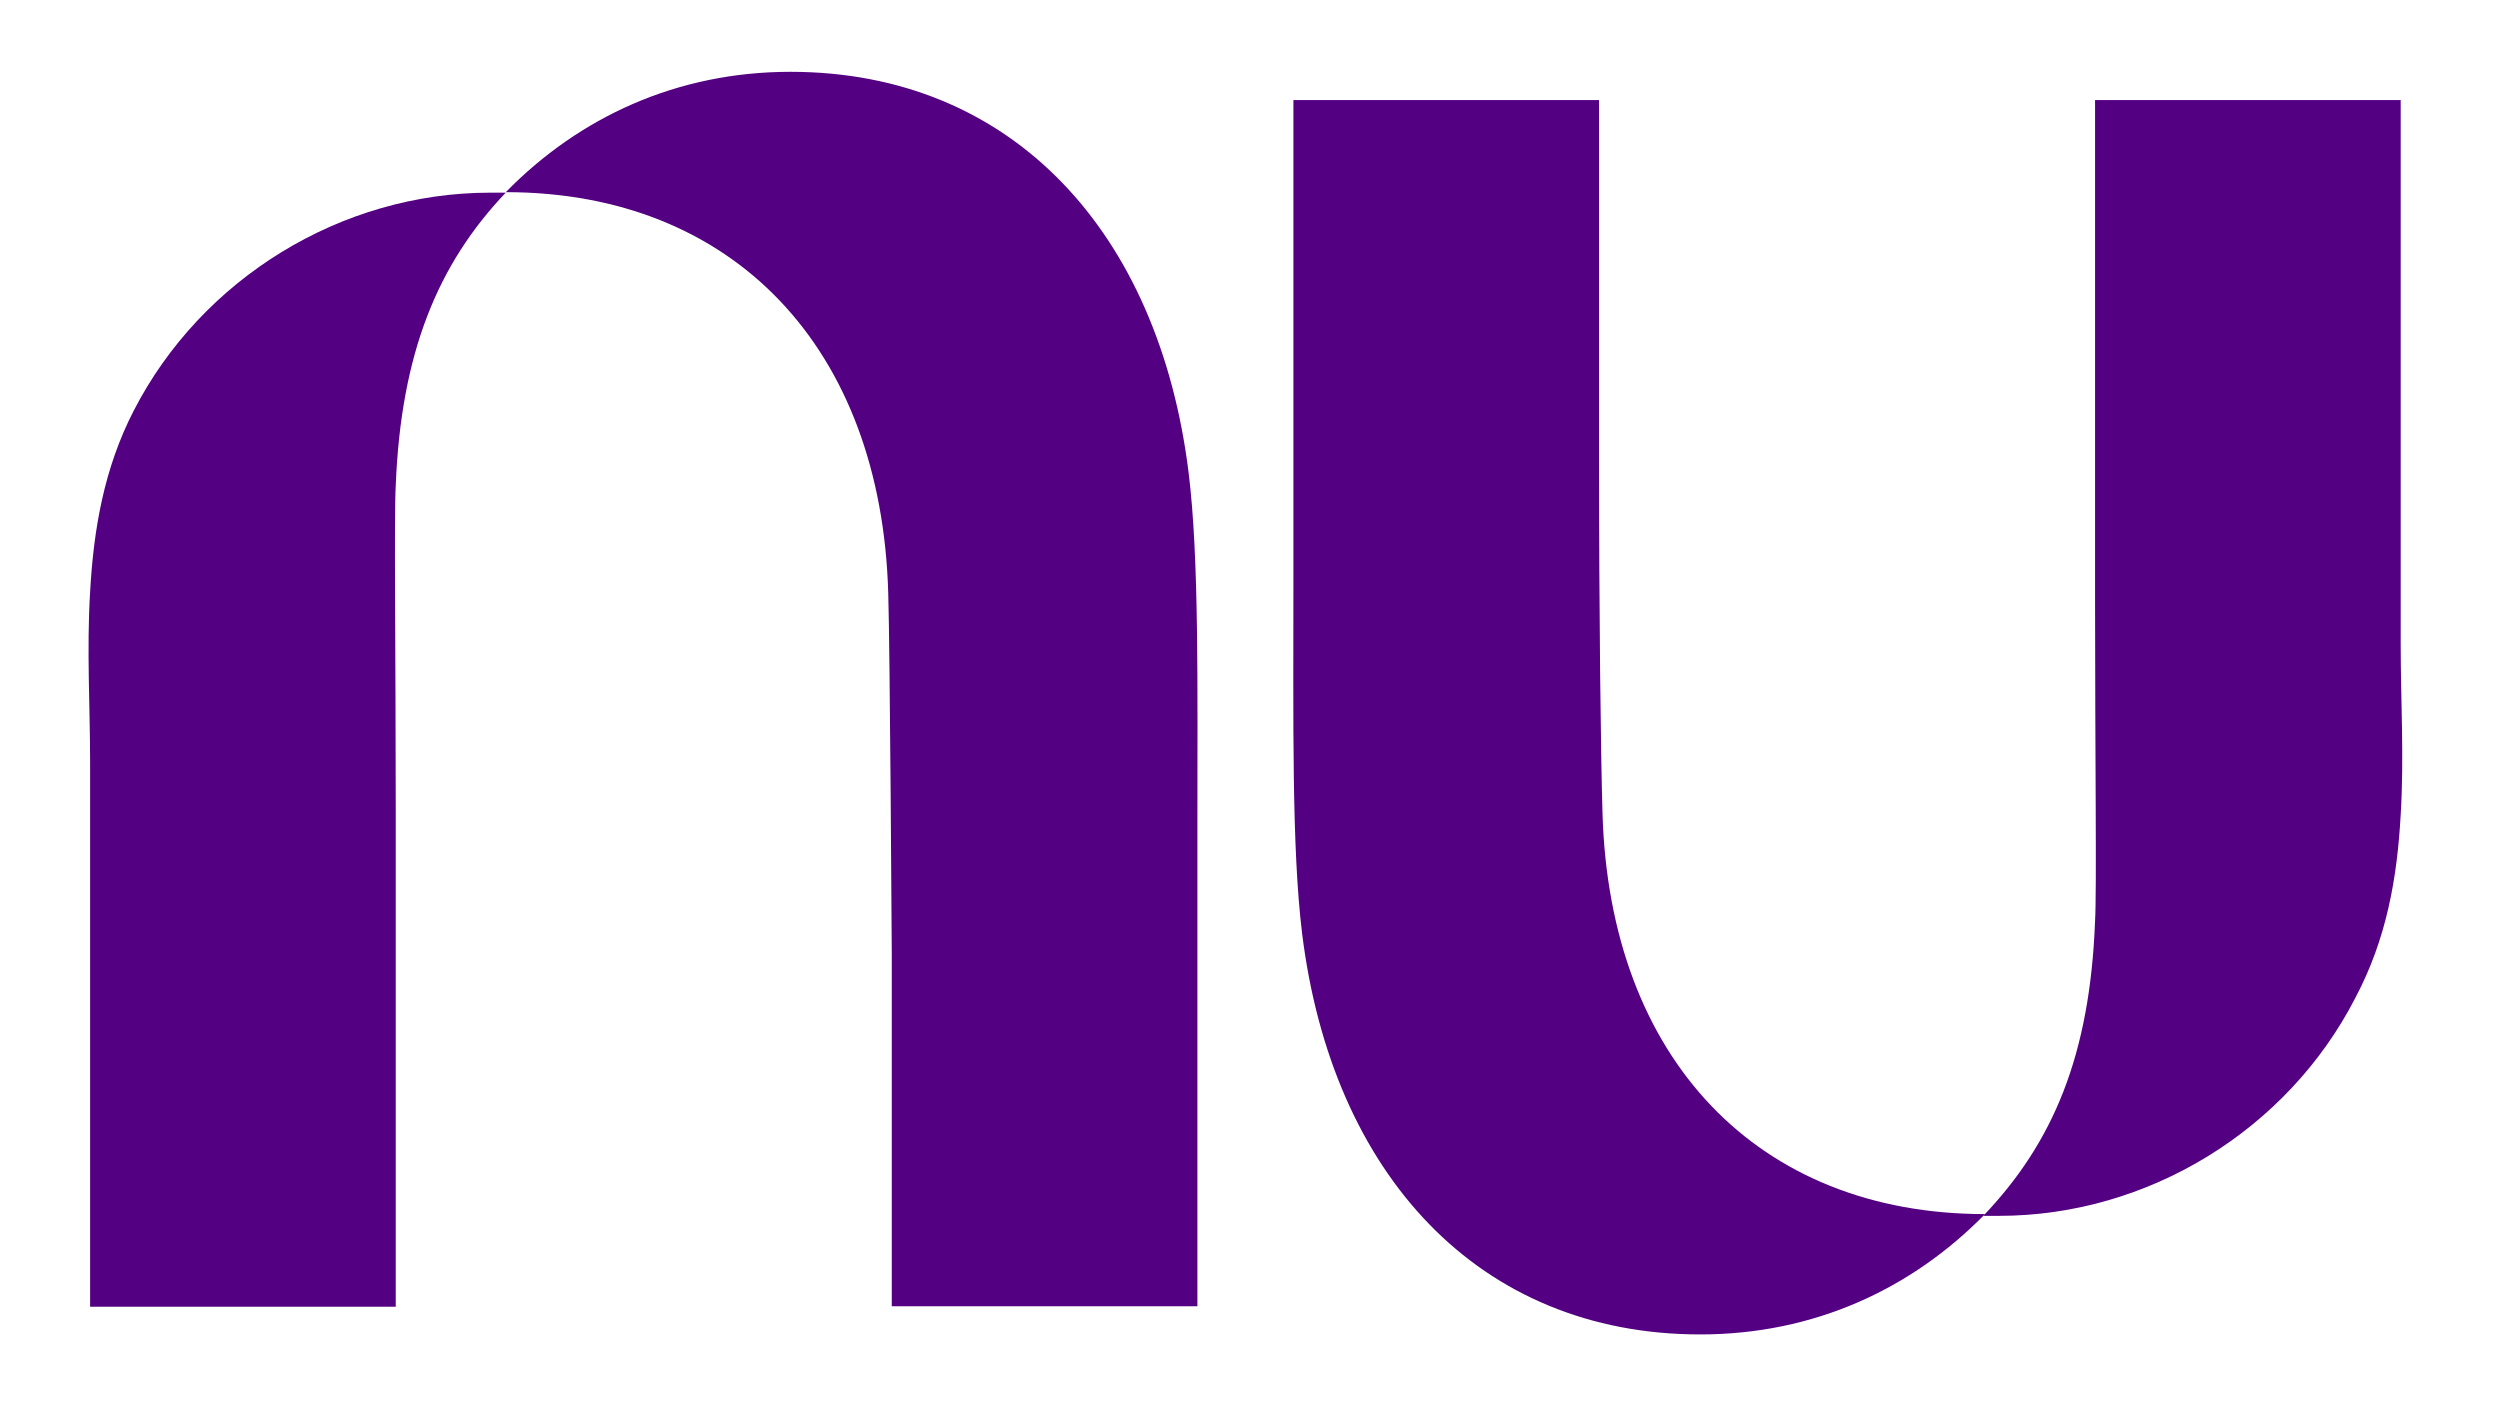 <svg xmlns="http://www.w3.org/2000/svg" fill="none" viewBox="0 0 44 25"><path fill="#530082" fill-rule="evenodd" d="M1.586 10.418C1.524 11.431 1.586 12.443 1.586 13.425V22.999H6.965V14.223C6.965 11.492 6.934 9.068 6.965 8.546C7.057 6.215 7.703 4.65 8.901 3.391H8.625C6.012 3.391 3.553 4.895 2.354 7.227C1.832 8.24 1.647 9.314 1.586 10.418Z" clip-rule="evenodd"></path><path fill="#530082" fill-rule="evenodd" d="M13.912 1.264C11.914 1.264 10.193 2.062 8.902 3.382C12.898 3.382 15.511 6.112 15.633 10.44C15.664 11.422 15.695 16.761 15.695 16.761V22.99H21.074V14.581C21.074 12.034 21.105 9.825 20.92 8.322C20.398 4.087 17.816 1.264 13.912 1.264Z" clip-rule="evenodd"></path><path fill="#530082" fill-rule="evenodd" d="M42.252 14.342C42.314 13.329 42.252 12.317 42.252 11.335V1.761H36.873V10.537C36.873 13.268 36.904 15.692 36.873 16.213C36.782 18.576 36.136 20.109 34.906 21.399H35.182C37.795 21.399 40.254 19.896 41.453 17.564C42.007 16.52 42.19 15.446 42.252 14.342Z" clip-rule="evenodd"></path><path fill="#530082" fill-rule="evenodd" d="M29.925 23.486C31.924 23.486 33.645 22.688 34.936 21.368C30.94 21.368 28.327 18.637 28.204 14.31C28.174 13.328 28.143 10.843 28.143 7.989V1.761H22.764V10.169C22.764 12.716 22.733 14.925 22.917 16.428C23.44 20.663 26.022 23.486 29.925 23.486Z" clip-rule="evenodd"></path></svg>